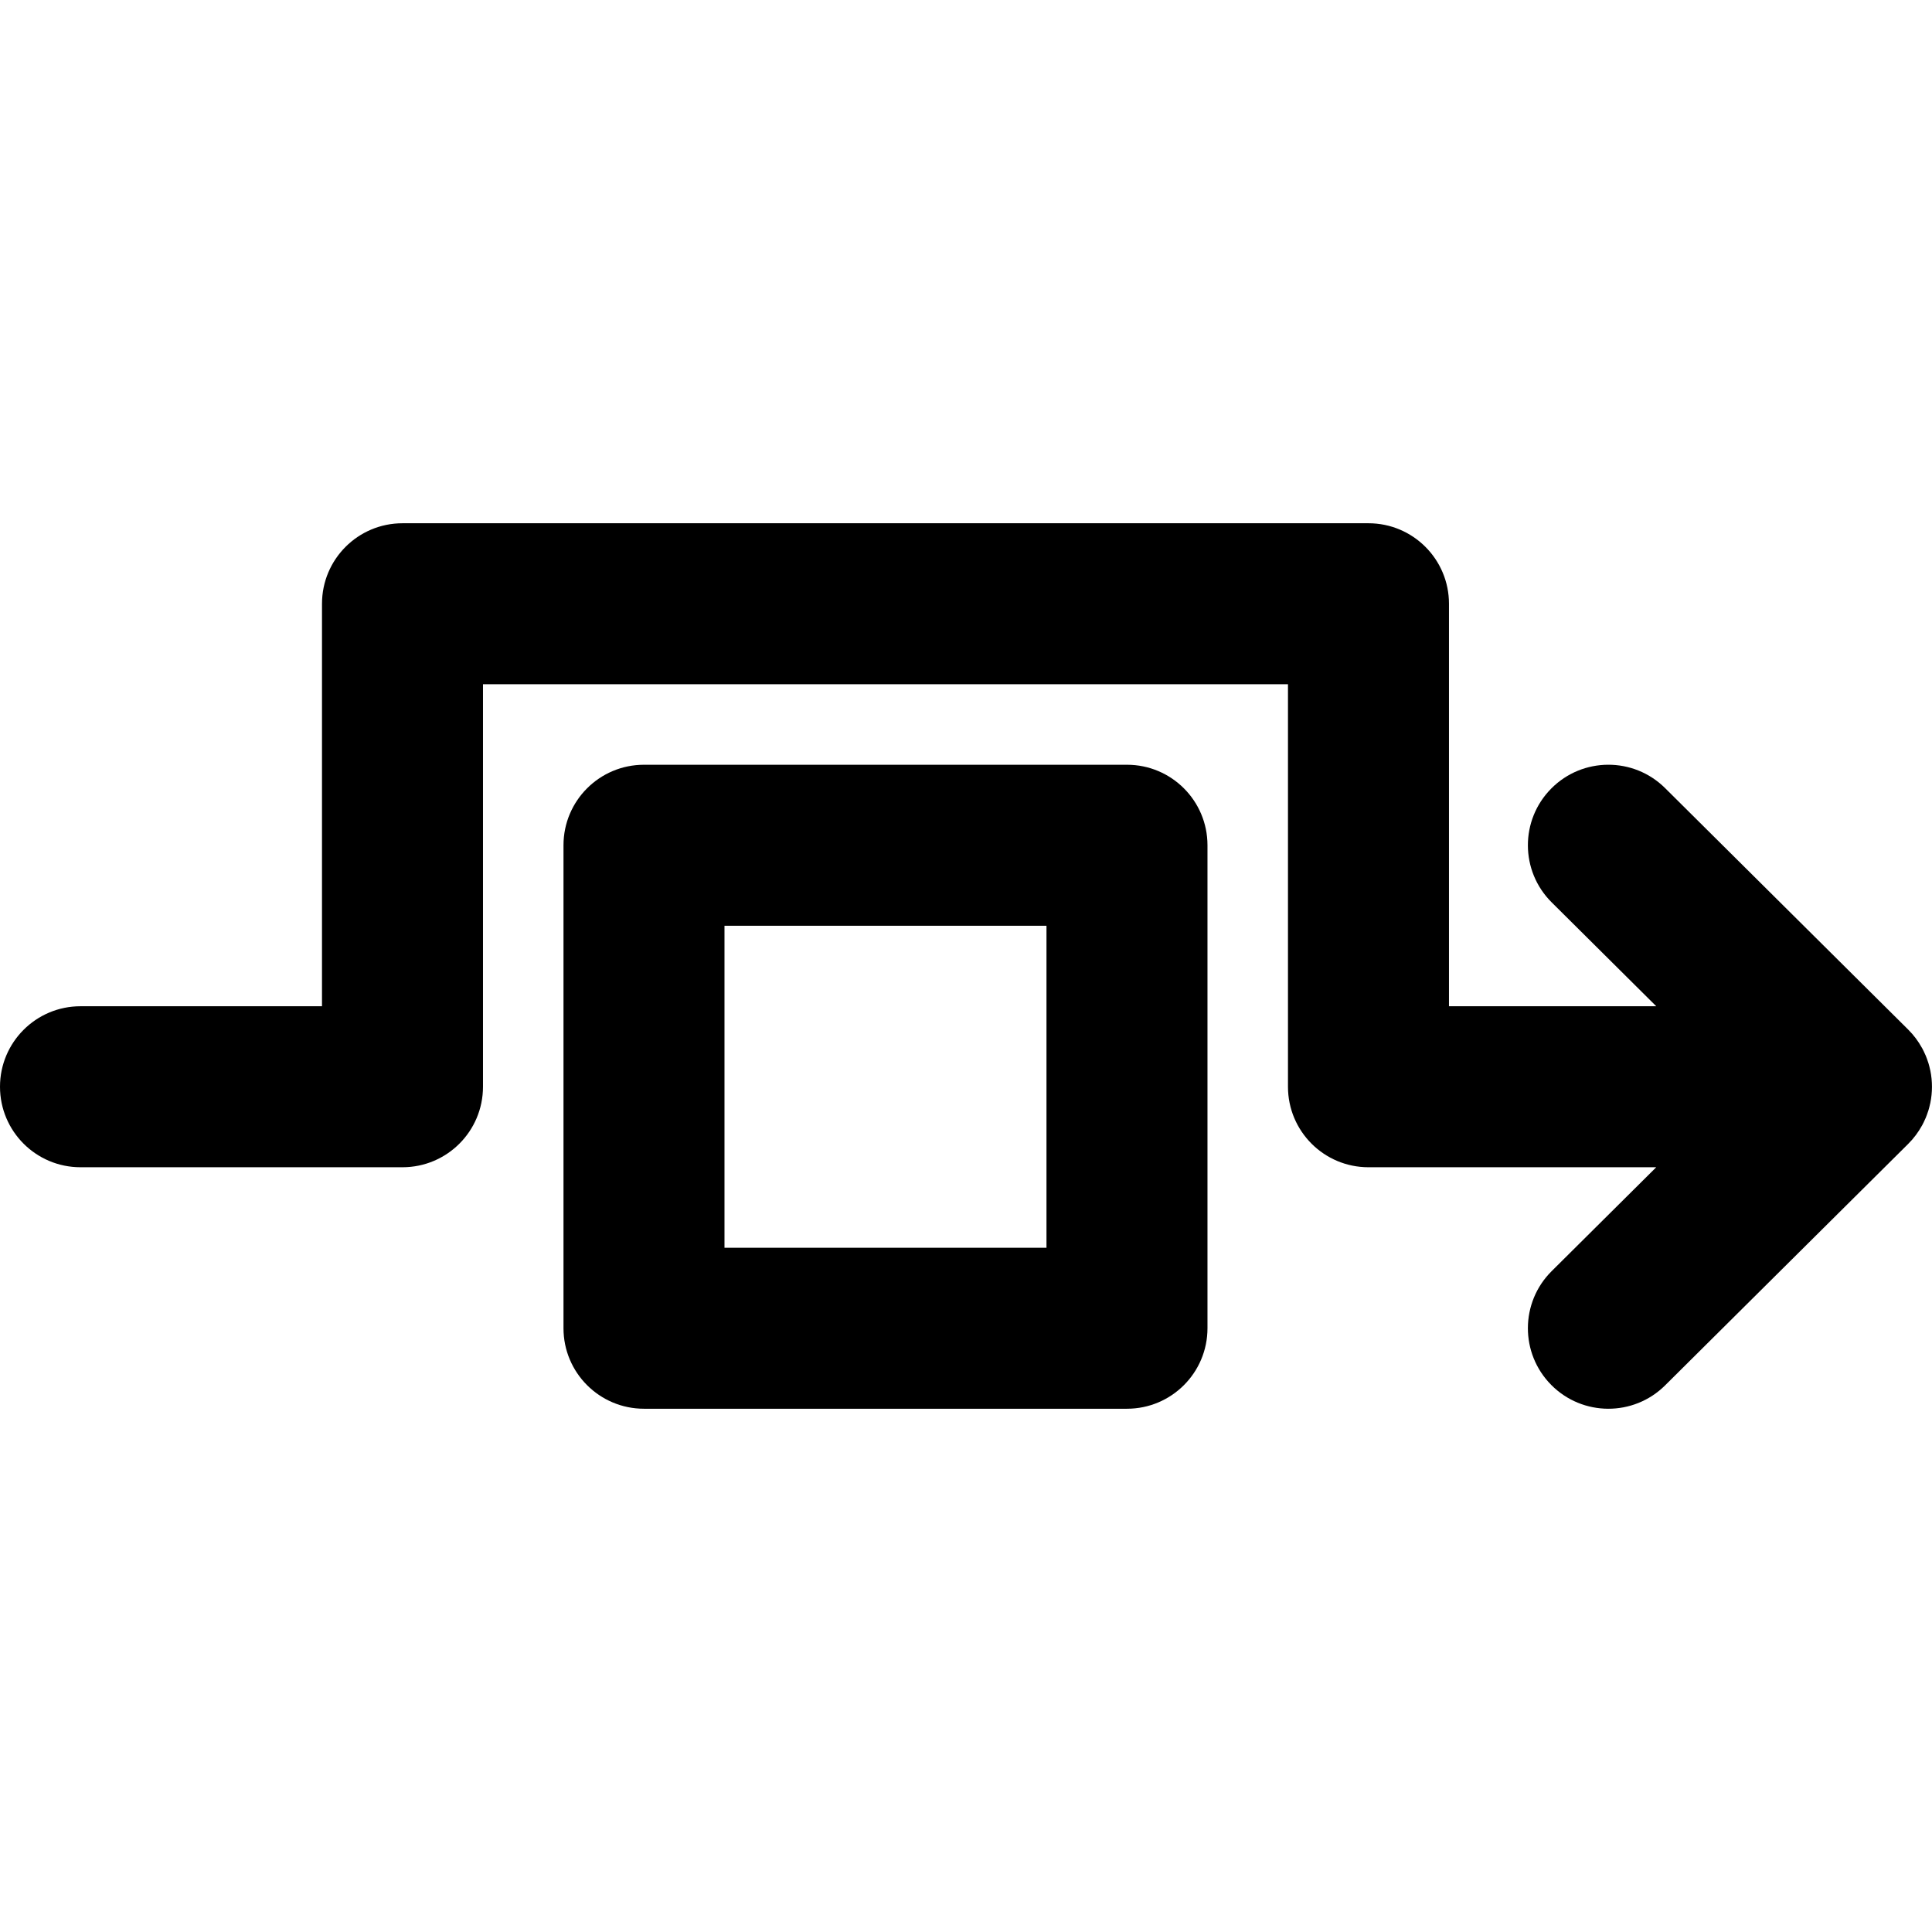 <?xml version="1.0" encoding="iso-8859-1"?>
<!-- Uploaded to: SVG Repo, www.svgrepo.com, Generator: SVG Repo Mixer Tools -->
<svg fill="#000000" height="800px" width="800px" version="1.1" id="Layer_1" xmlns="http://www.w3.org/2000/svg" xmlns:xlink="http://www.w3.org/1999/xlink" 
	 viewBox="0 0 512.009 512.009" xml:space="preserve">
<g>
	<g>
		<g>
			<path d="M509.433,298.156c0.283-0.523,0.534-1.058,0.77-1.599c0.043-0.097,0.093-0.19,0.134-0.288
				c0.223-0.531,0.413-1.072,0.592-1.617c0.039-0.119,0.087-0.233,0.124-0.353c0.179-0.581,0.324-1.168,0.453-1.76
				c0.02-0.09,0.047-0.177,0.066-0.268c0.572-2.816,0.572-5.722,0-8.538c-0.018-0.091-0.046-0.177-0.066-0.268
				c-0.128-0.591-0.274-1.179-0.453-1.76c-0.037-0.119-0.085-0.233-0.123-0.351c-0.178-0.545-0.369-1.086-0.592-1.618
				c-0.041-0.098-0.092-0.191-0.134-0.288c-0.236-0.54-0.487-1.076-0.77-1.599c-0.028-0.052-0.062-0.101-0.091-0.154
				c-0.957-1.731-2.157-3.364-3.632-4.829l-64.427-64c-8.359-8.303-21.866-8.259-30.17,0.1c-8.303,8.359-8.259,21.866,0.1,30.17
				l27.715,27.532H384V160.004c0-11.782-9.551-21.333-21.333-21.333h-256c-11.782,0-21.333,9.551-21.333,21.333v106.667h-64
				C9.551,266.671,0,276.222,0,288.004c0,11.782,9.551,21.333,21.333,21.333h85.333c11.782,0,21.333-9.551,21.333-21.333V181.338
				h213.333v106.667c0,11.782,9.551,21.333,21.333,21.333h76.262l-27.715,27.532c-8.359,8.303-8.404,21.811-0.1,30.17
				s21.811,8.404,30.17,0.1l64.427-64c1.475-1.465,2.675-3.098,3.632-4.829C509.371,298.258,509.405,298.209,509.433,298.156z"/>
			<path d="M298.667,202.671h-128c-11.782,0-21.333,9.551-21.333,21.333v128c0,11.782,9.551,21.333,21.333,21.333h128
				c11.782,0,21.333-9.551,21.333-21.333v-128C320,212.222,310.449,202.671,298.667,202.671z M277.333,330.671H192v-85.333h85.333
				V330.671z"/>
		</g>
	</g>
</g>
</svg>